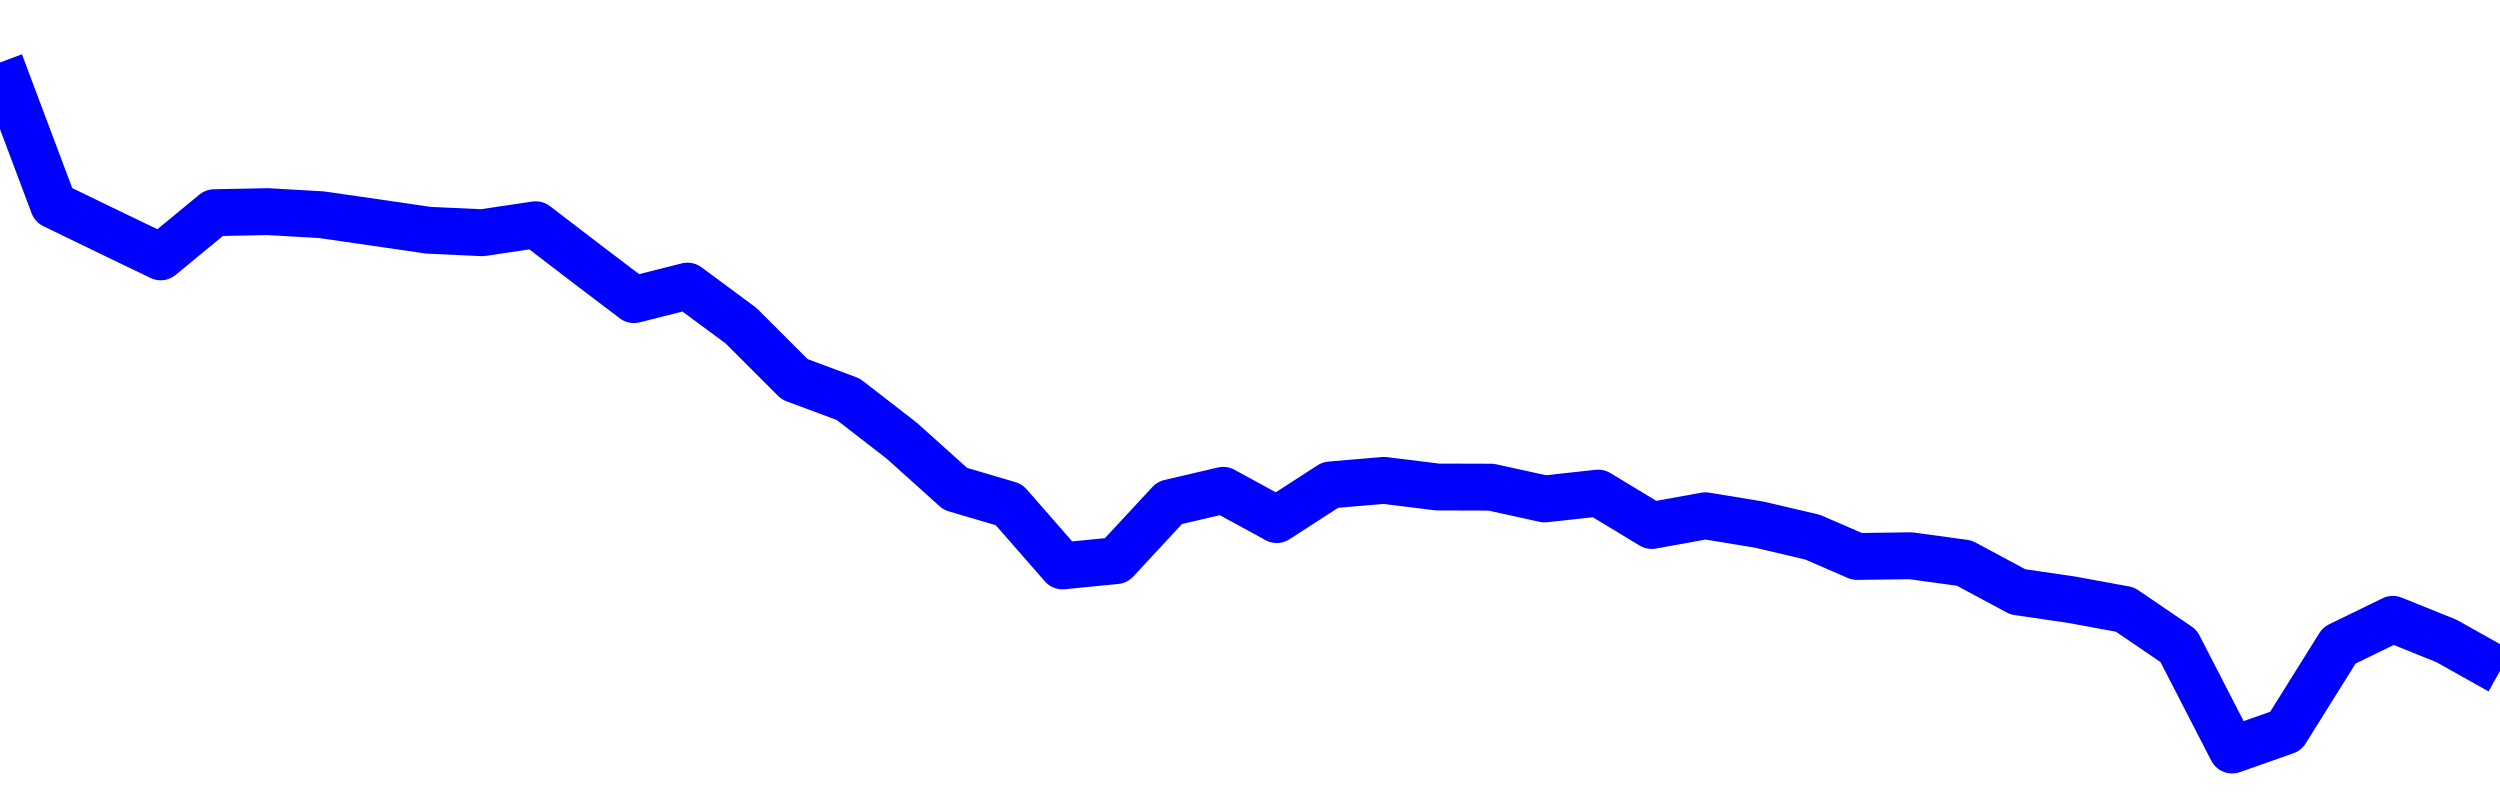<svg xmlns="http://www.w3.org/2000/svg" fill="none" width="80" height="26"><polyline points="0,2 1.714,6.562 3.429,7.394 5.143,8.219 6.857,6.806 8.571,6.772 10.286,6.871 12,7.118 13.714,7.368 15.429,7.447 17.143,7.192 18.857,8.504 20.286,9.588 22,9.155 23.714,10.423 25.429,12.138 27.143,12.776 28.857,14.103 30.571,15.643 32.286,16.149 34,18.109 35.714,17.94 37.429,16.091 39.143,15.69 40.857,16.626 42.571,15.518 44.286,15.372 46,15.584 47.714,15.589 49.429,15.966 51.143,15.779 52.857,16.816 54.571,16.505 56.286,16.786 58,17.188 59.429,17.807 61.143,17.784 62.857,18.019 64.571,18.939 66.286,19.19 68,19.505 69.714,20.672 71.429,24 73.143,23.396 74.857,20.653 76.571,19.819 78.286,20.51 80,21.471 " stroke-linejoin="round" style="fill: transparent; stroke:blue; stroke-width:1.5" /></svg>